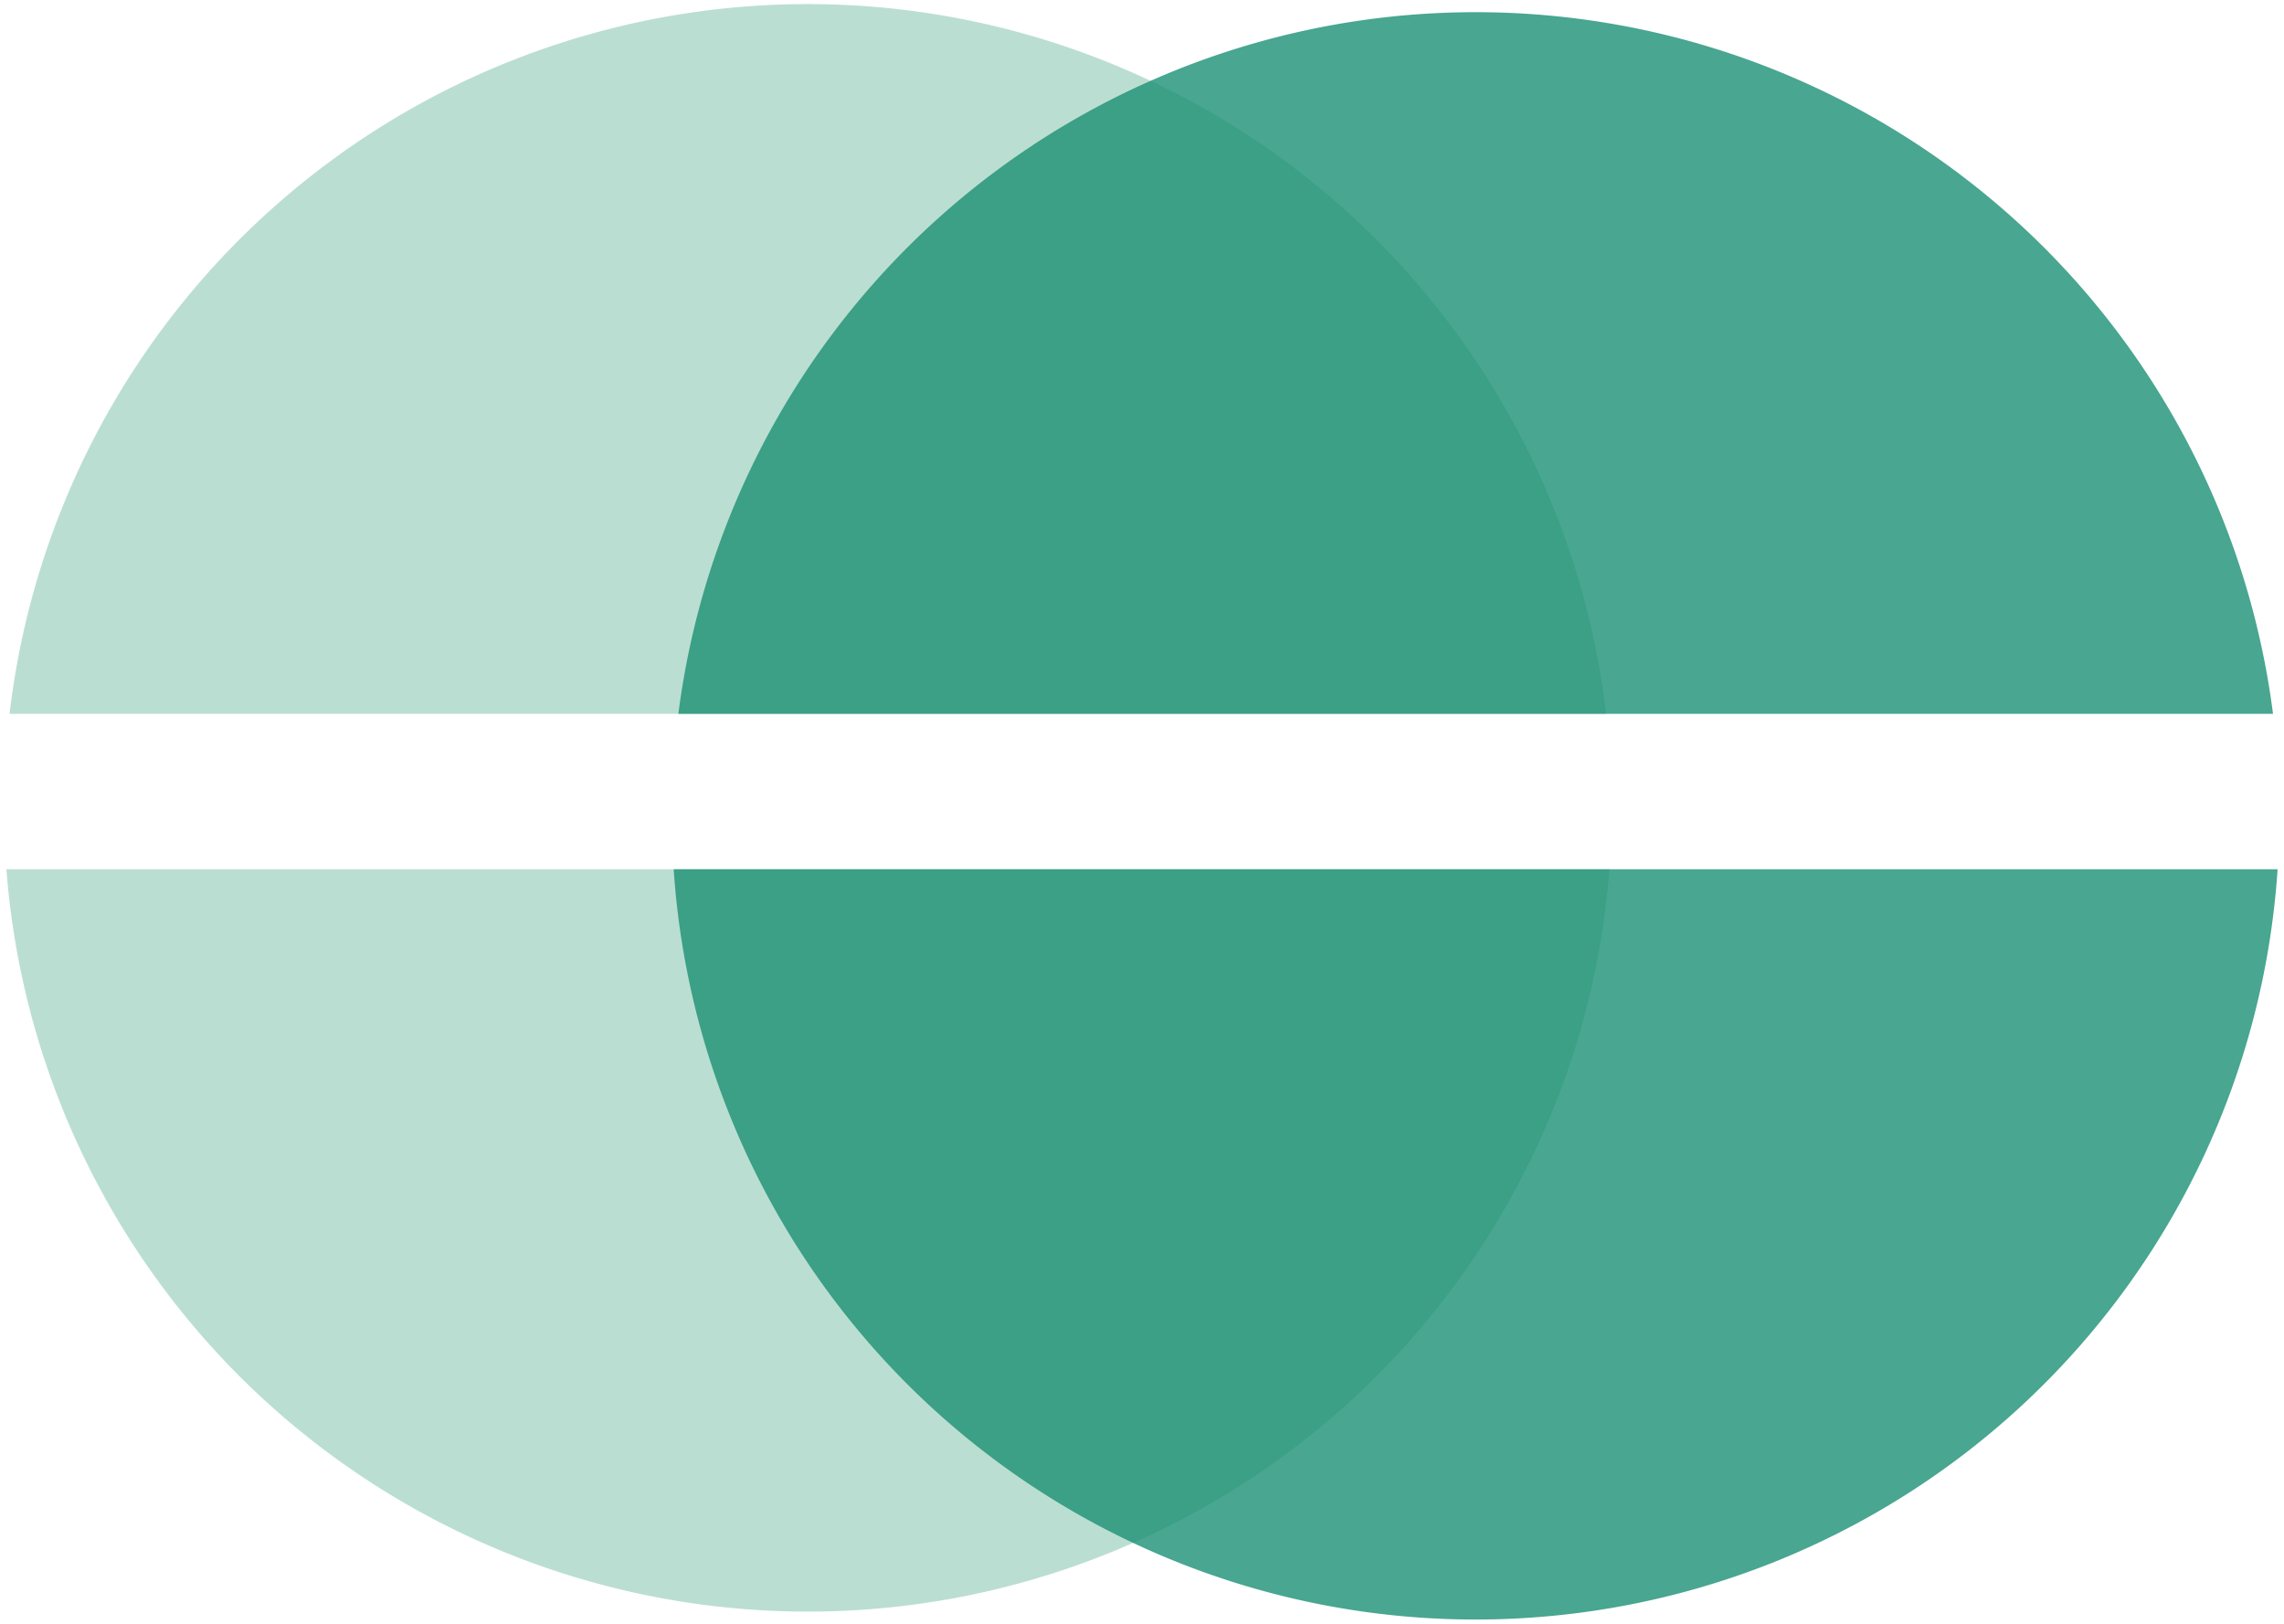 <svg id="Layer_1" data-name="Layer 1" xmlns="http://www.w3.org/2000/svg" viewBox="0 0 239.05 170"><defs><style>.cls-1{fill:#48a691;}.cls-2{fill:#1d916a;opacity:0.3;}</style></defs><path class="cls-1" d="M237.9,74.73a84.13,84.13,0,0,0-166.9,0Z"/><path class="cls-1" d="M70.51,91a84.12,84.12,0,0,0,167.87,0Z"/><path class="cls-2" d="M168.09,74.73A84.12,84.12,0,0,0,1,74.73Z"/><path class="cls-2" d="M.67,91a84.13,84.13,0,0,0,167.77,0Z"/></svg>